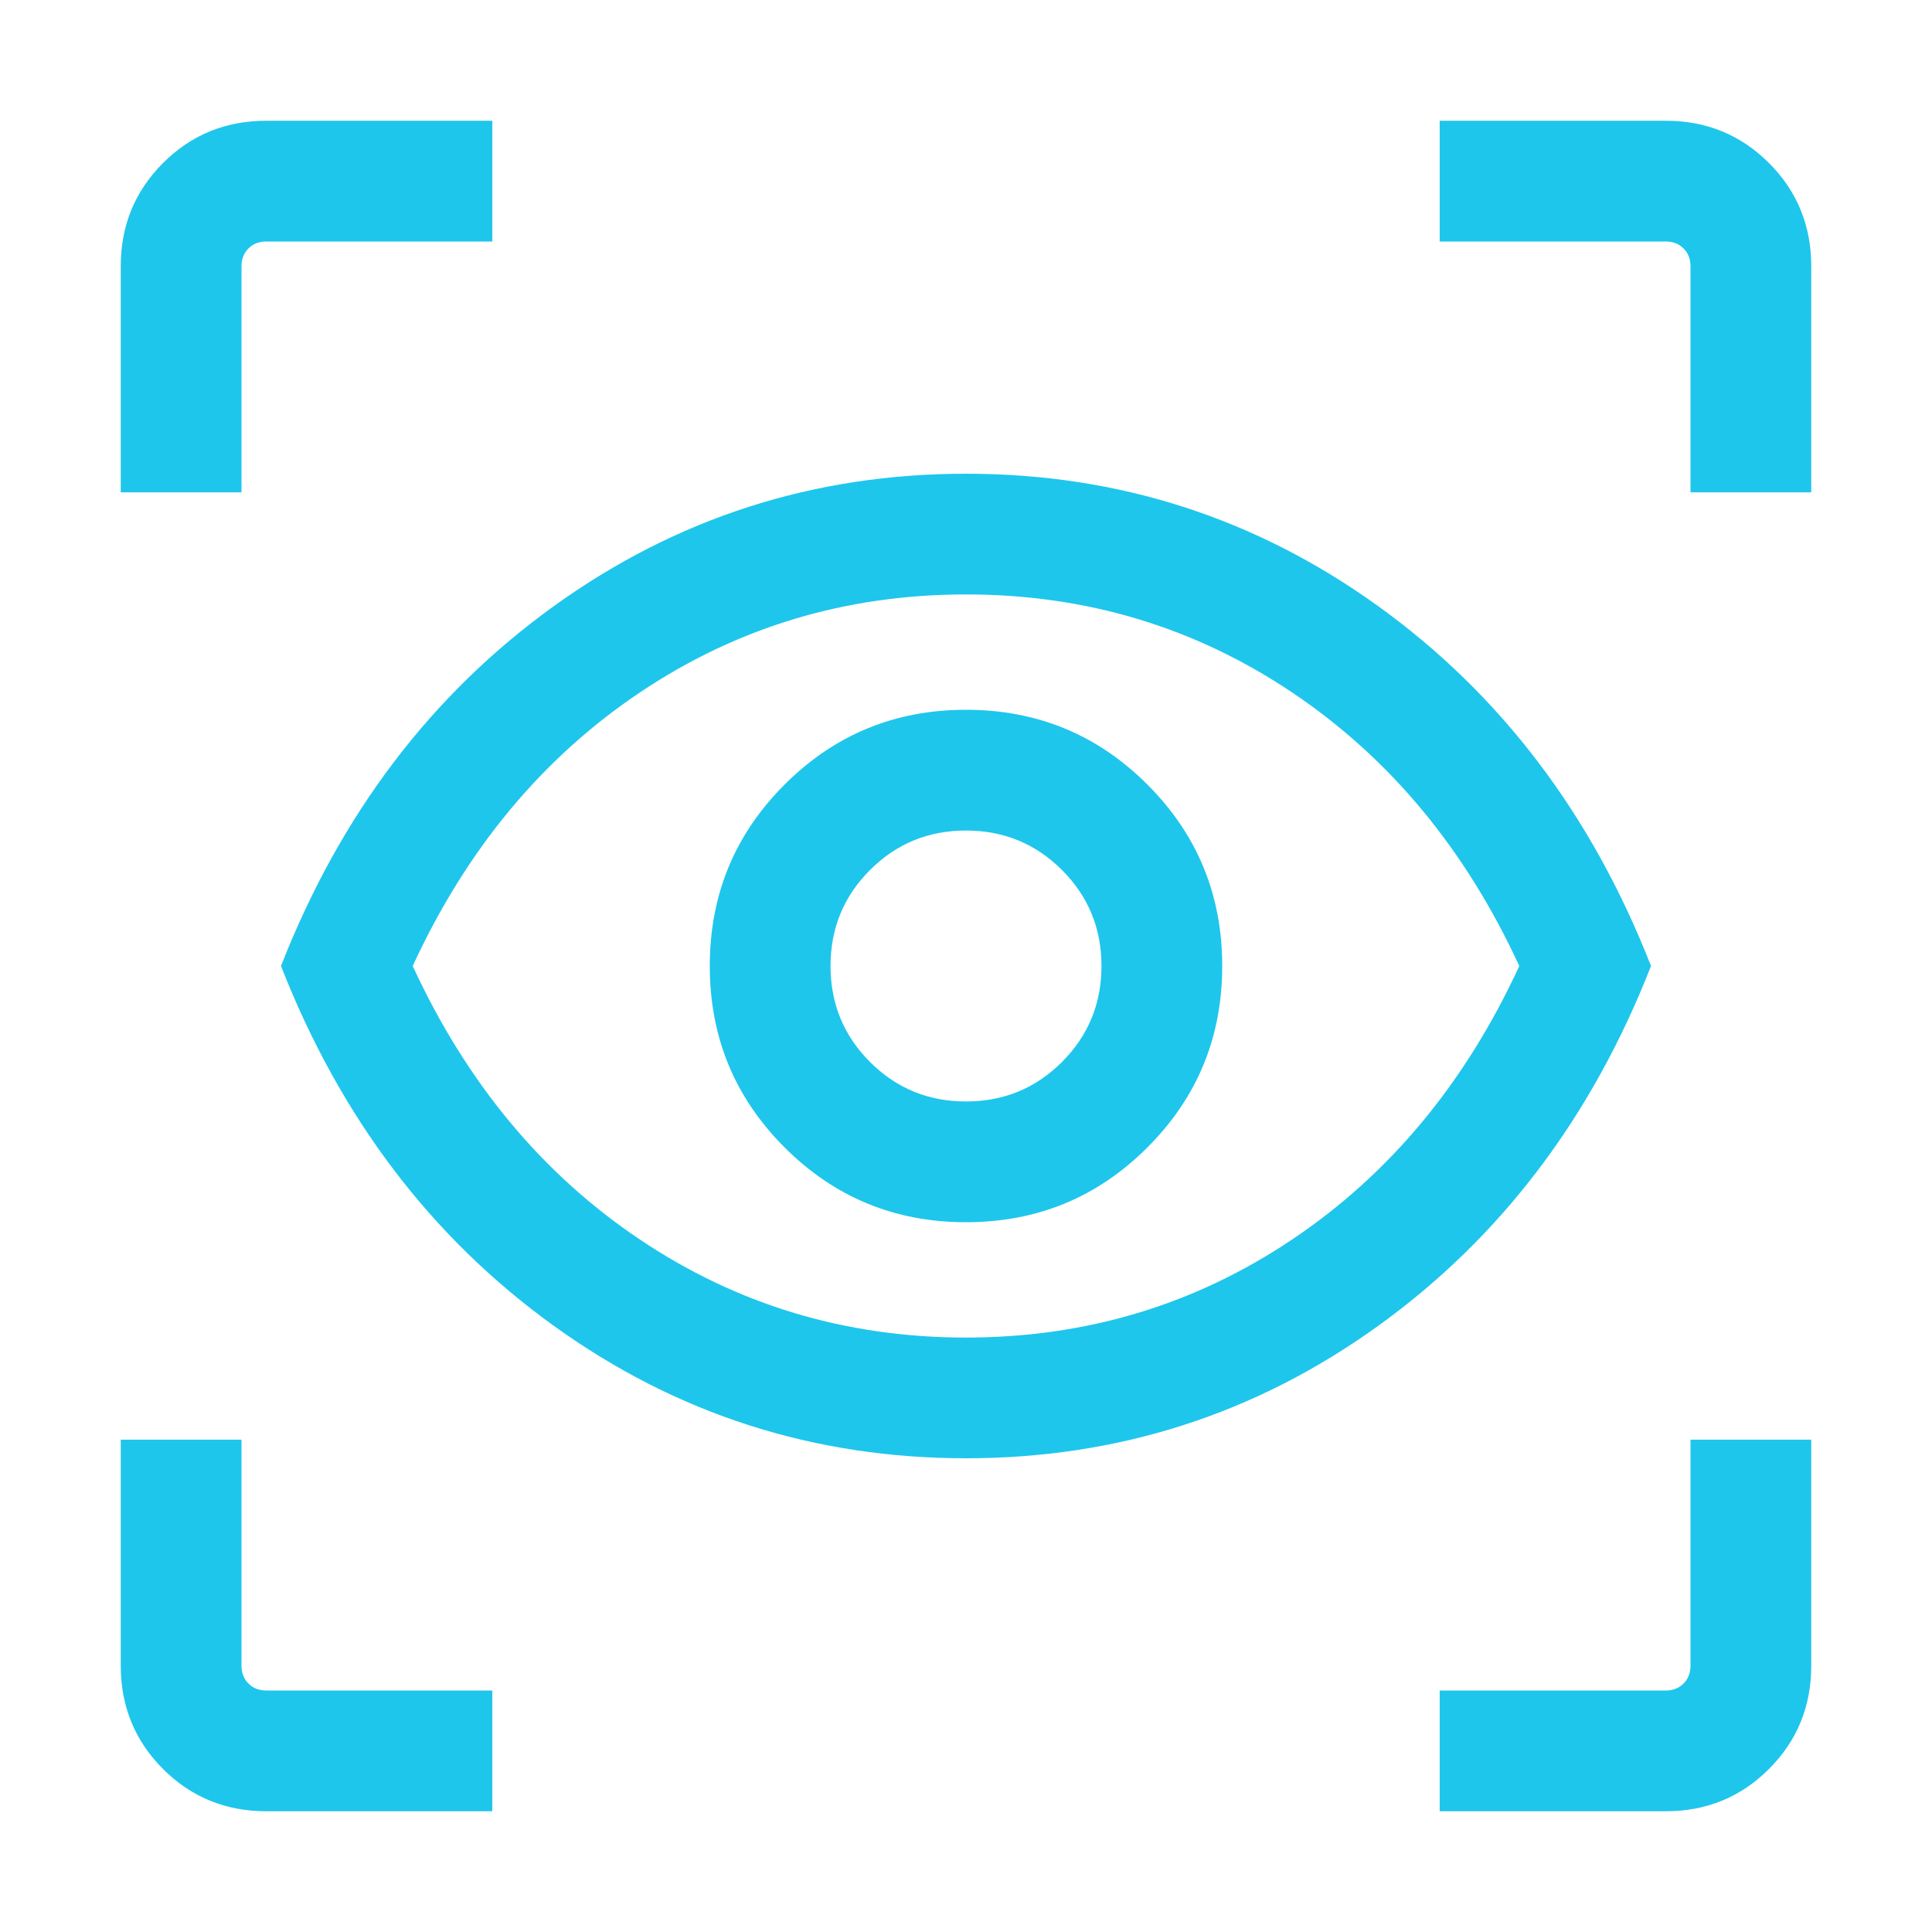 <svg width="50" height="50" viewBox="0 0 50 50" fill="none" xmlns="http://www.w3.org/2000/svg">
<mask id="mask0_8139_5800" style="mask-type:alpha" maskUnits="userSpaceOnUse" x="0" y="0" width="50" height="50">
<rect width="50" height="50" fill="#D9D9D9"/>
</mask>
<g mask="url(#mask0_8139_5800)">
<path d="M12.741 46.875H6.891C5.839 46.875 4.948 46.51 4.219 45.781C3.49 45.052 3.125 44.161 3.125 43.109V37.259H6.25V43.109C6.25 43.296 6.31 43.45 6.43 43.57C6.55 43.69 6.704 43.75 6.891 43.75H12.741V46.875ZM37.259 46.875V43.75H43.109C43.296 43.75 43.45 43.69 43.57 43.57C43.69 43.45 43.75 43.296 43.75 43.109V37.259H46.875V43.109C46.875 44.161 46.51 45.052 45.781 45.781C45.052 46.51 44.161 46.875 43.109 46.875H37.259ZM25 37.74C21.06 37.74 17.505 36.598 14.333 34.313C11.161 32.028 8.808 28.924 7.272 25C8.808 21.076 11.161 17.972 14.333 15.687C17.505 13.402 21.06 12.26 25 12.26C28.94 12.26 32.495 13.402 35.667 15.687C38.839 17.972 41.192 21.076 42.728 25C41.192 28.924 38.839 32.028 35.667 34.313C32.495 36.598 28.94 37.74 25 37.74ZM25 34.616C28.109 34.616 30.924 33.769 33.445 32.075C35.967 30.382 37.925 28.024 39.319 25C37.925 21.976 35.967 19.618 33.445 17.924C30.924 16.231 28.109 15.384 25 15.384C21.891 15.384 19.076 16.231 16.555 17.924C14.033 19.618 12.075 21.976 10.681 25C12.075 28.024 14.033 30.382 16.555 32.075C19.076 33.769 21.891 34.616 25 34.616ZM25 31.631C26.84 31.631 28.405 30.986 29.695 29.695C30.986 28.405 31.631 26.84 31.631 25C31.631 23.16 30.986 21.595 29.695 20.305C28.405 19.014 26.84 18.369 25 18.369C23.16 18.369 21.595 19.014 20.305 20.305C19.014 21.595 18.369 23.16 18.369 25C18.369 26.84 19.014 28.405 20.305 29.695C21.595 30.986 23.16 31.631 25 31.631ZM25 28.506C24.025 28.506 23.197 28.165 22.516 27.484C21.835 26.803 21.494 25.975 21.494 25C21.494 24.025 21.835 23.197 22.516 22.516C23.197 21.835 24.025 21.494 25 21.494C25.975 21.494 26.803 21.835 27.484 22.516C28.165 23.197 28.506 24.025 28.506 25C28.506 25.975 28.165 26.803 27.484 27.484C26.803 28.165 25.975 28.506 25 28.506ZM3.125 12.741V6.891C3.125 5.839 3.49 4.948 4.219 4.219C4.948 3.49 5.839 3.125 6.891 3.125H12.741V6.25H6.891C6.704 6.25 6.55 6.31 6.43 6.43C6.31 6.55 6.25 6.704 6.25 6.891V12.741H3.125ZM43.75 12.741V6.891C43.75 6.704 43.69 6.55 43.57 6.43C43.45 6.31 43.296 6.25 43.109 6.25H37.259V3.125H43.109C44.161 3.125 45.052 3.49 45.781 4.219C46.51 4.948 46.875 5.839 46.875 6.891V12.741H43.75Z" fill="#1EC6EC"/>
</g>
</svg>
